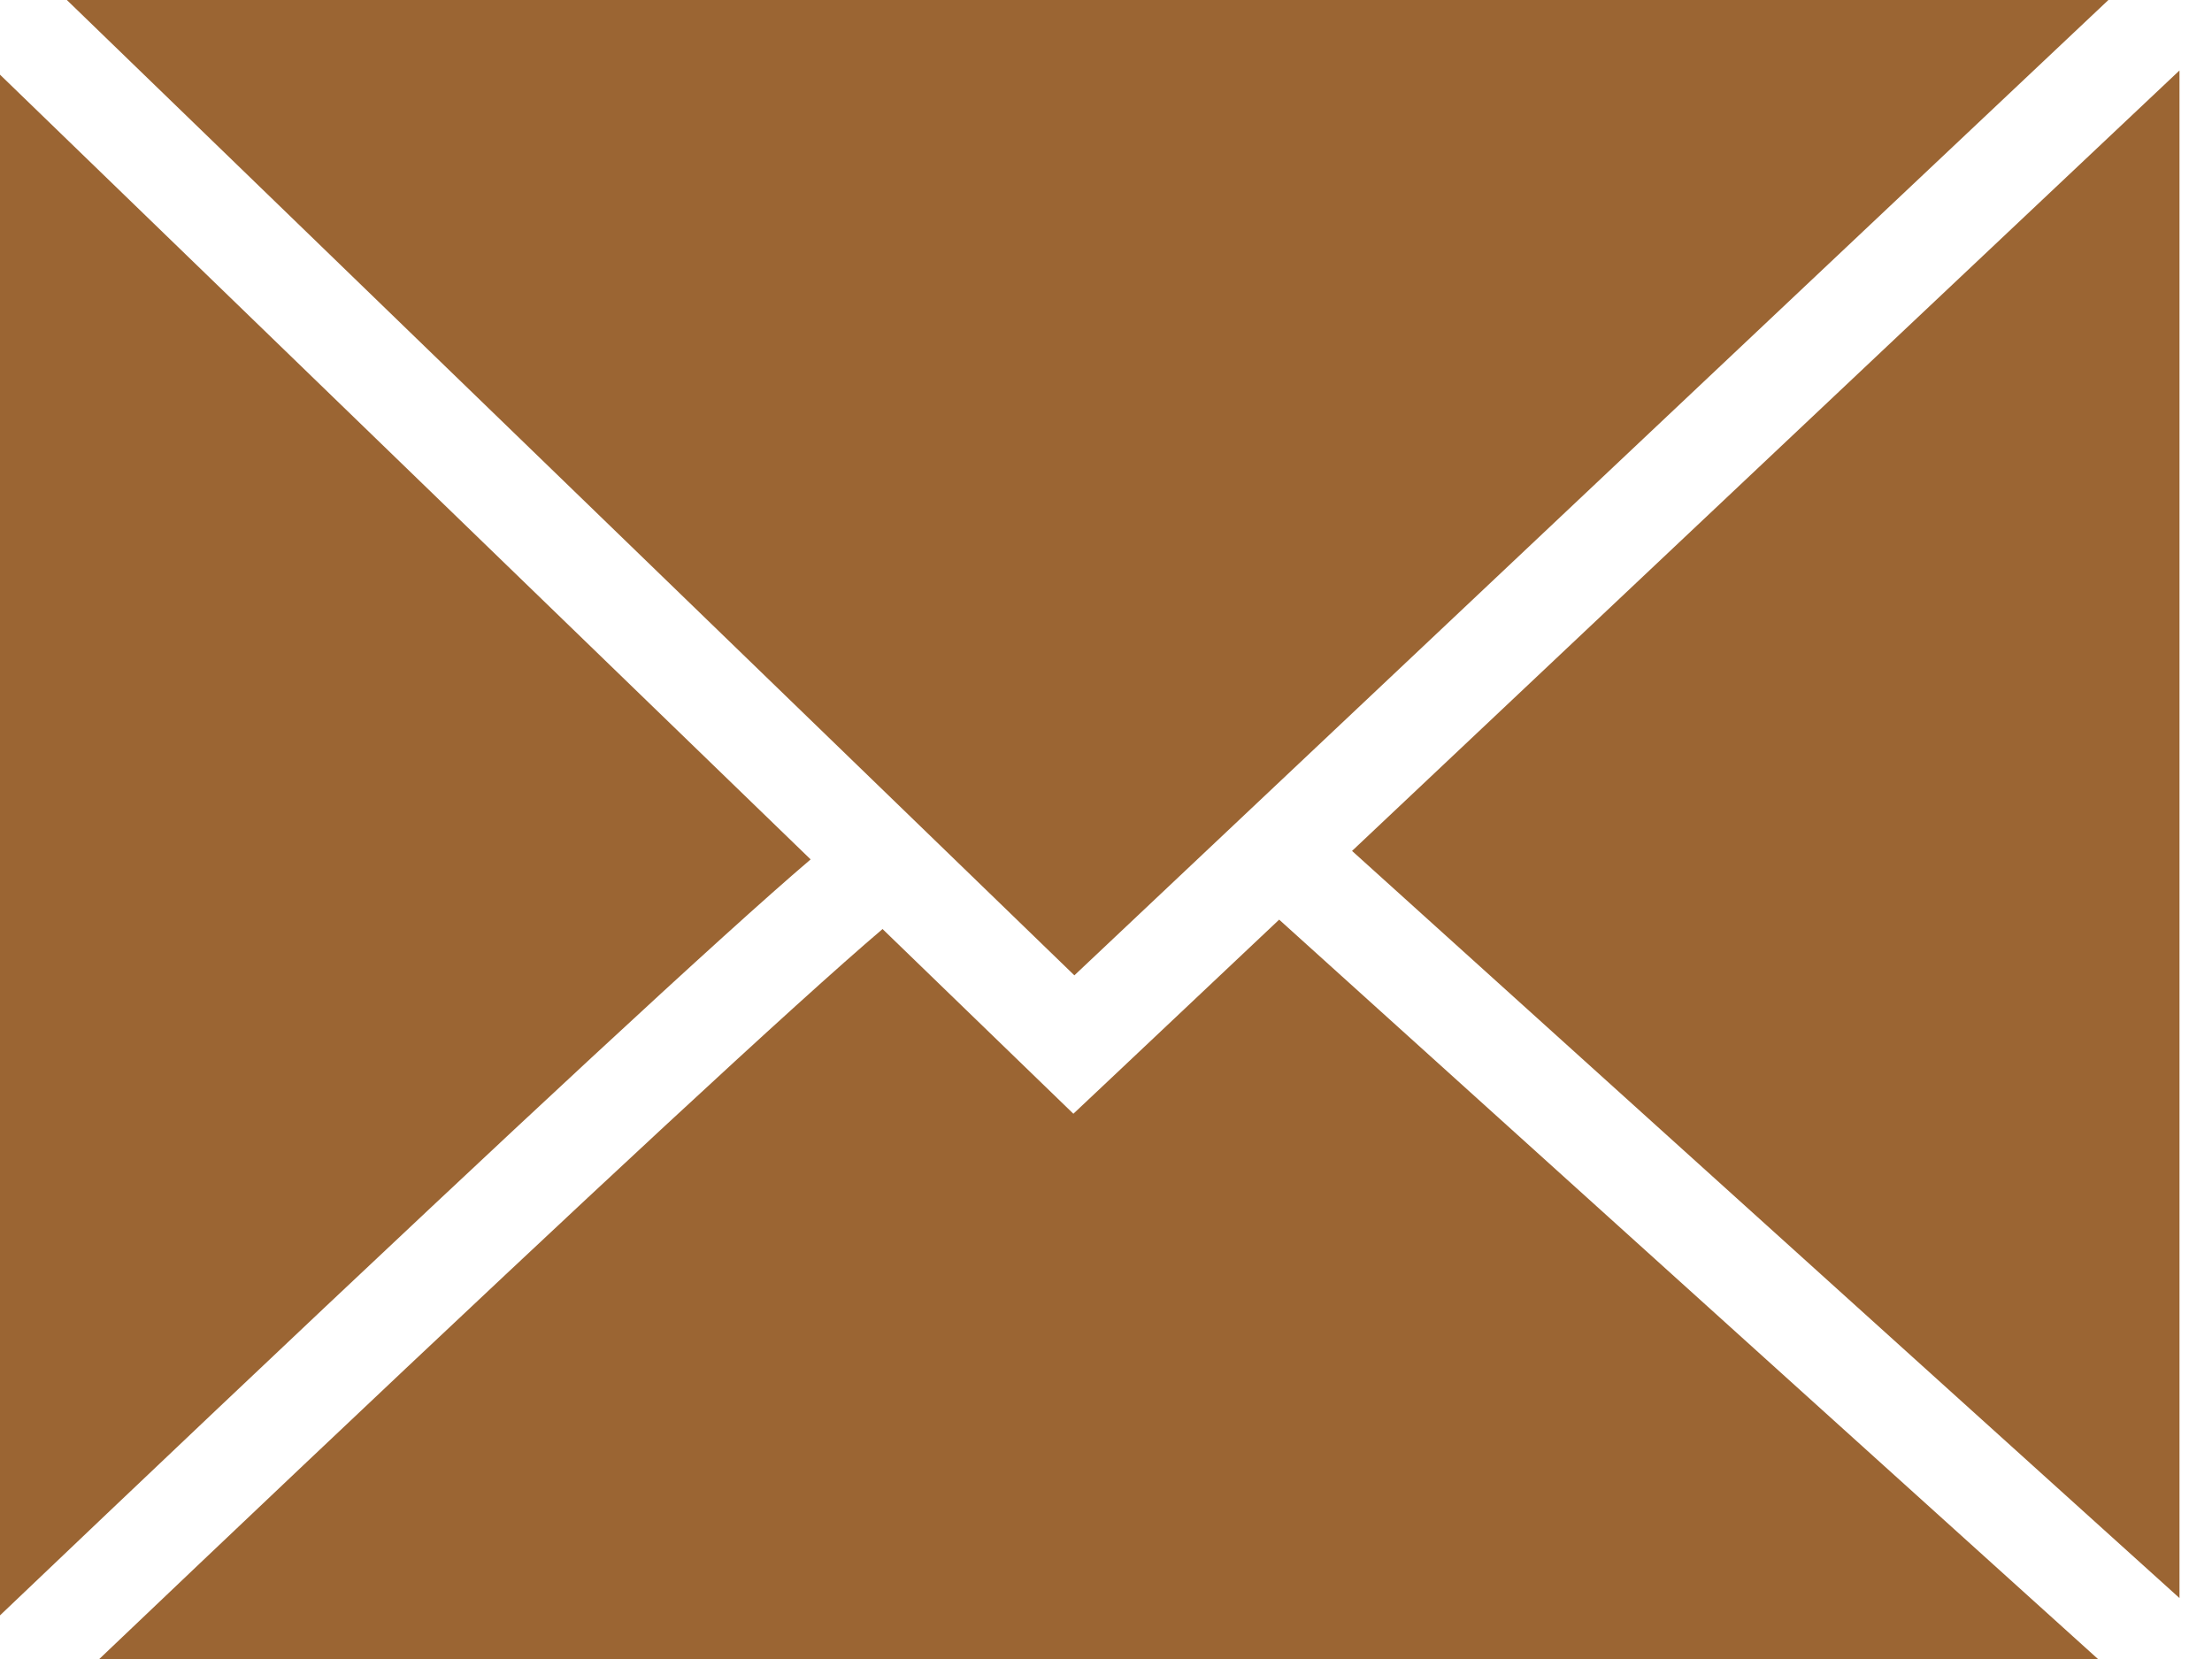 <svg width="60" height="45" viewBox="0 0 60 45" fill="none" xmlns="http://www.w3.org/2000/svg">
<path fill-rule="evenodd" clip-rule="evenodd" d="M57.19 0H1.813L29.142 26.456L57.19 0ZM0 2.025V43.817C3.774 40.221 7.956 36.255 11.72 32.724C14.774 29.858 17.558 27.273 19.626 25.402C20.57 24.548 21.373 23.835 21.988 23.311L0 2.025ZM2.693 45H56.907L34.697 24.945L30.131 29.253L29.115 30.21L28.114 29.241L23.939 25.2C23.352 25.7 22.554 26.406 21.588 27.28C19.54 29.134 16.77 31.705 13.719 34.568C10.185 37.883 6.281 41.583 2.693 45ZM59.118 43.347V1.911L36.674 23.081L59.118 43.347Z" fill="#9B6533"/>
</svg>
